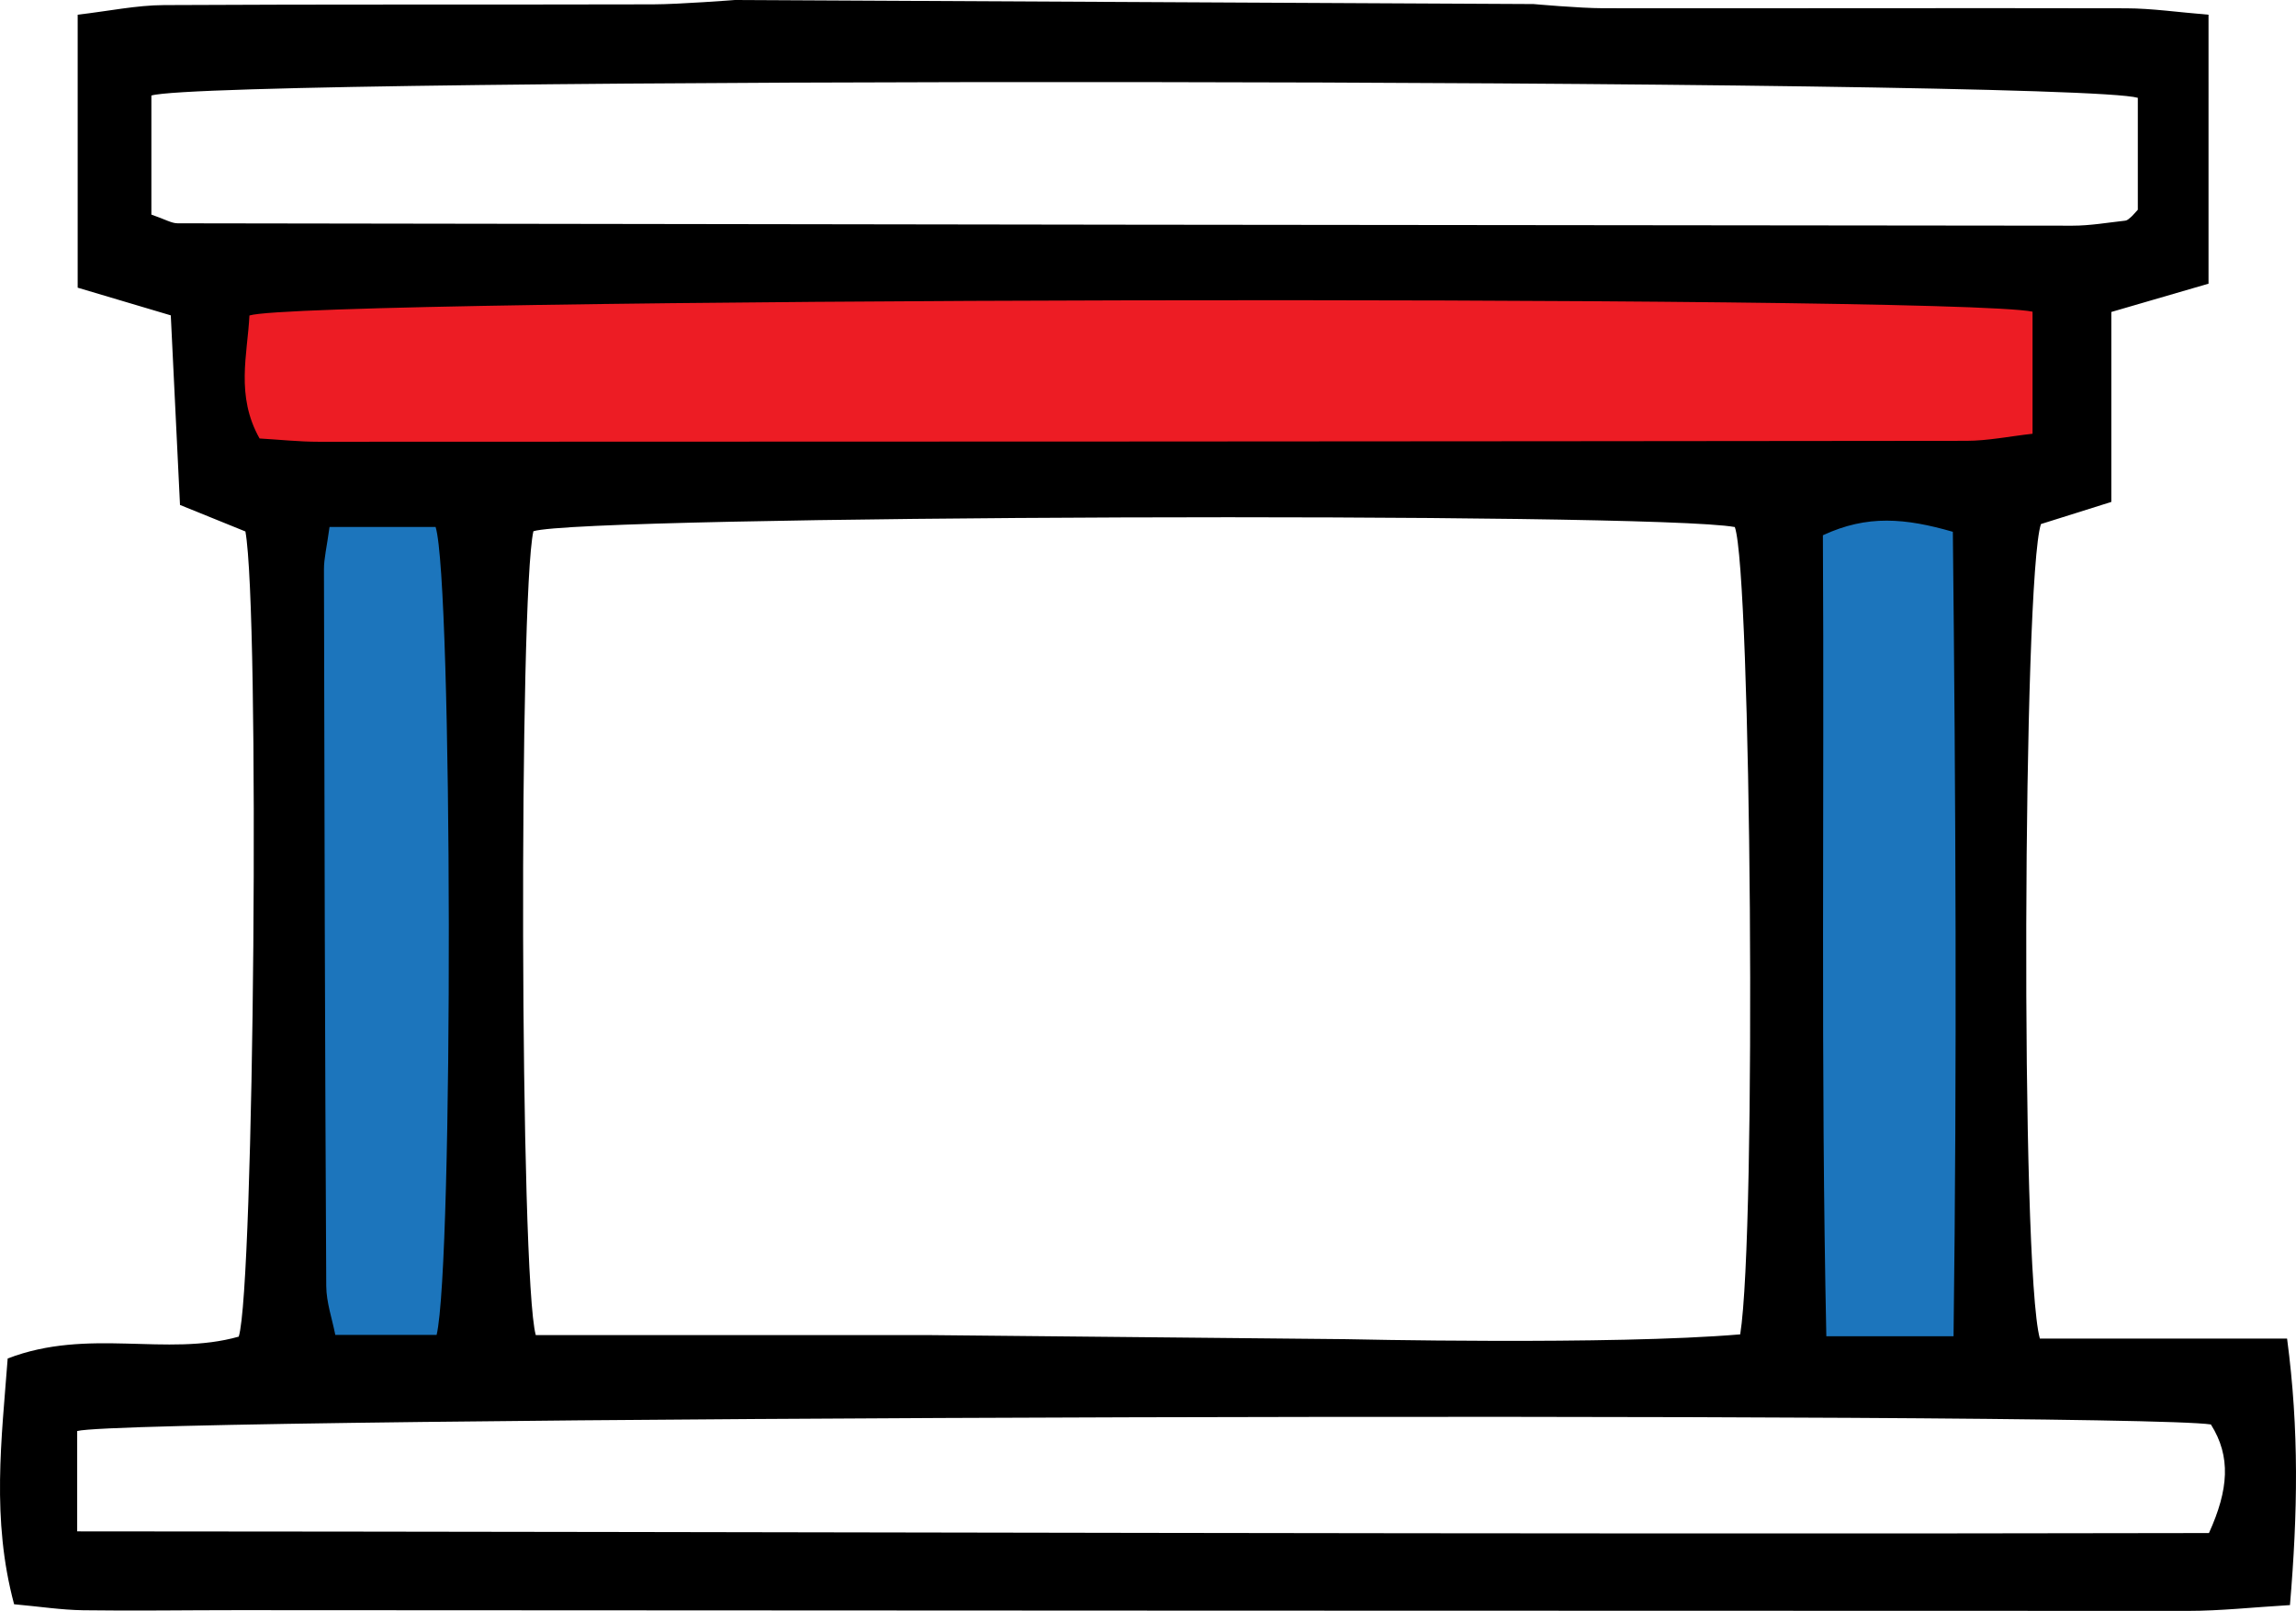<svg xmlns="http://www.w3.org/2000/svg" id="b" data-name="Layer_2" viewBox="0 0 357.636 250.901"><defs><style>      .d {        fill: #1c75bc;      }      .e {        fill: #ed1c24;      }    </style></defs><g id="c" data-name="Layer_1"><rect class="d" x="42.607" y="76.008" width="35.609" height="134.217"></rect><rect class="d" x="276.216" y="77.182" width="35.609" height="134.217"></rect><rect class="e" x="33.607" y="43.53" width="287.609" height="30.913"></rect><path d="M317.74,208.488c-3.071-10.985-2.636-118.59.169-126.865,3.158-.993,6.412-2.016,10.962-3.447v-29.585c5.832-1.698,10.36-3.016,15.14-4.408V2.291c-4.79-.388-8.825-.988-12.861-.998-27.145-.063-54.291.026-81.436-.011-3.713-.005-10.834-.65-10.834-.65l-124.391-.633s-8.679.669-12.739.679c-25.405.066-50.811-.027-76.216.115-4.295.024-8.585.932-13.435,1.497v42.517c4.692,1.394,9.192,2.732,14.504,4.311.482,9.912.962,19.798,1.435,29.529,4.224,1.712,7.352,2.979,10.188,4.129,2.265,12.578,1.37,117.727-1.038,125.408-11.239,3.184-23.431-1.433-35.991,3.404-.946,12.555-2.558,25.013.999,38.277,4.002.364,7.379.887,10.763.936,8.002.114,16.008-.018,24.012-.015,101.274.047,202.548.114,303.822.114,5.055,0,10.109-.561,15.902-.904,1.208-14.327,1.446-27.24-.45-41.509h-38.504ZM27.669,34.78c-.969-.002-1.937-.621-4.089-1.357V14.878c9.814-2.984,298.943-2.711,309.418.357v17.435c-.609.654-.825.934-1.088,1.157-.257.217-.549.506-.851.539-2.743.3-5.491.786-8.238.784-98.384-.081-196.768-.205-295.153-.37ZM38.853,49.137c8.672-2.773,264.401-3.317,277.746-.593v19.014c-3.68.411-6.978,1.098-10.277,1.102-85.547.1-171.093.134-256.64.147-3.091.001-6.181-.335-9.25-.512-3.761-6.684-1.883-13.066-1.579-19.158ZM283.942,83.368c6.934-3.226,12.854-2.664,20.244-.54.443,41.398.652,82.824.109,125.293h-19.816c-.888-41.992-.299-83.412-.536-124.752ZM144.61,207.942h-61.155c-2.497-8.934-2.64-115.12-.371-125.201,7.768-2.467,174.345-3.047,187.141-.651,2.553,7.088,3.412,109.692.839,125.741-19.984,1.701-61.407.748-61.407.748l-65.046-.636ZM68.009,207.916h-15.781c-.477-2.471-1.397-5.052-1.41-7.639-.201-37.2-.289-74.402-.357-111.603-.003-1.701.434-3.403.87-6.603h16.521c2.651,8.578,2.781,114.748.158,125.844ZM344.076,238.776c-109.964.229-220.343-.21-332.053-.262v-15.627c8.598-2.283,318.998-3.086,332.354-1.025,3.163,4.993,2.764,10.169-.301,16.915Z"></path></g></svg>